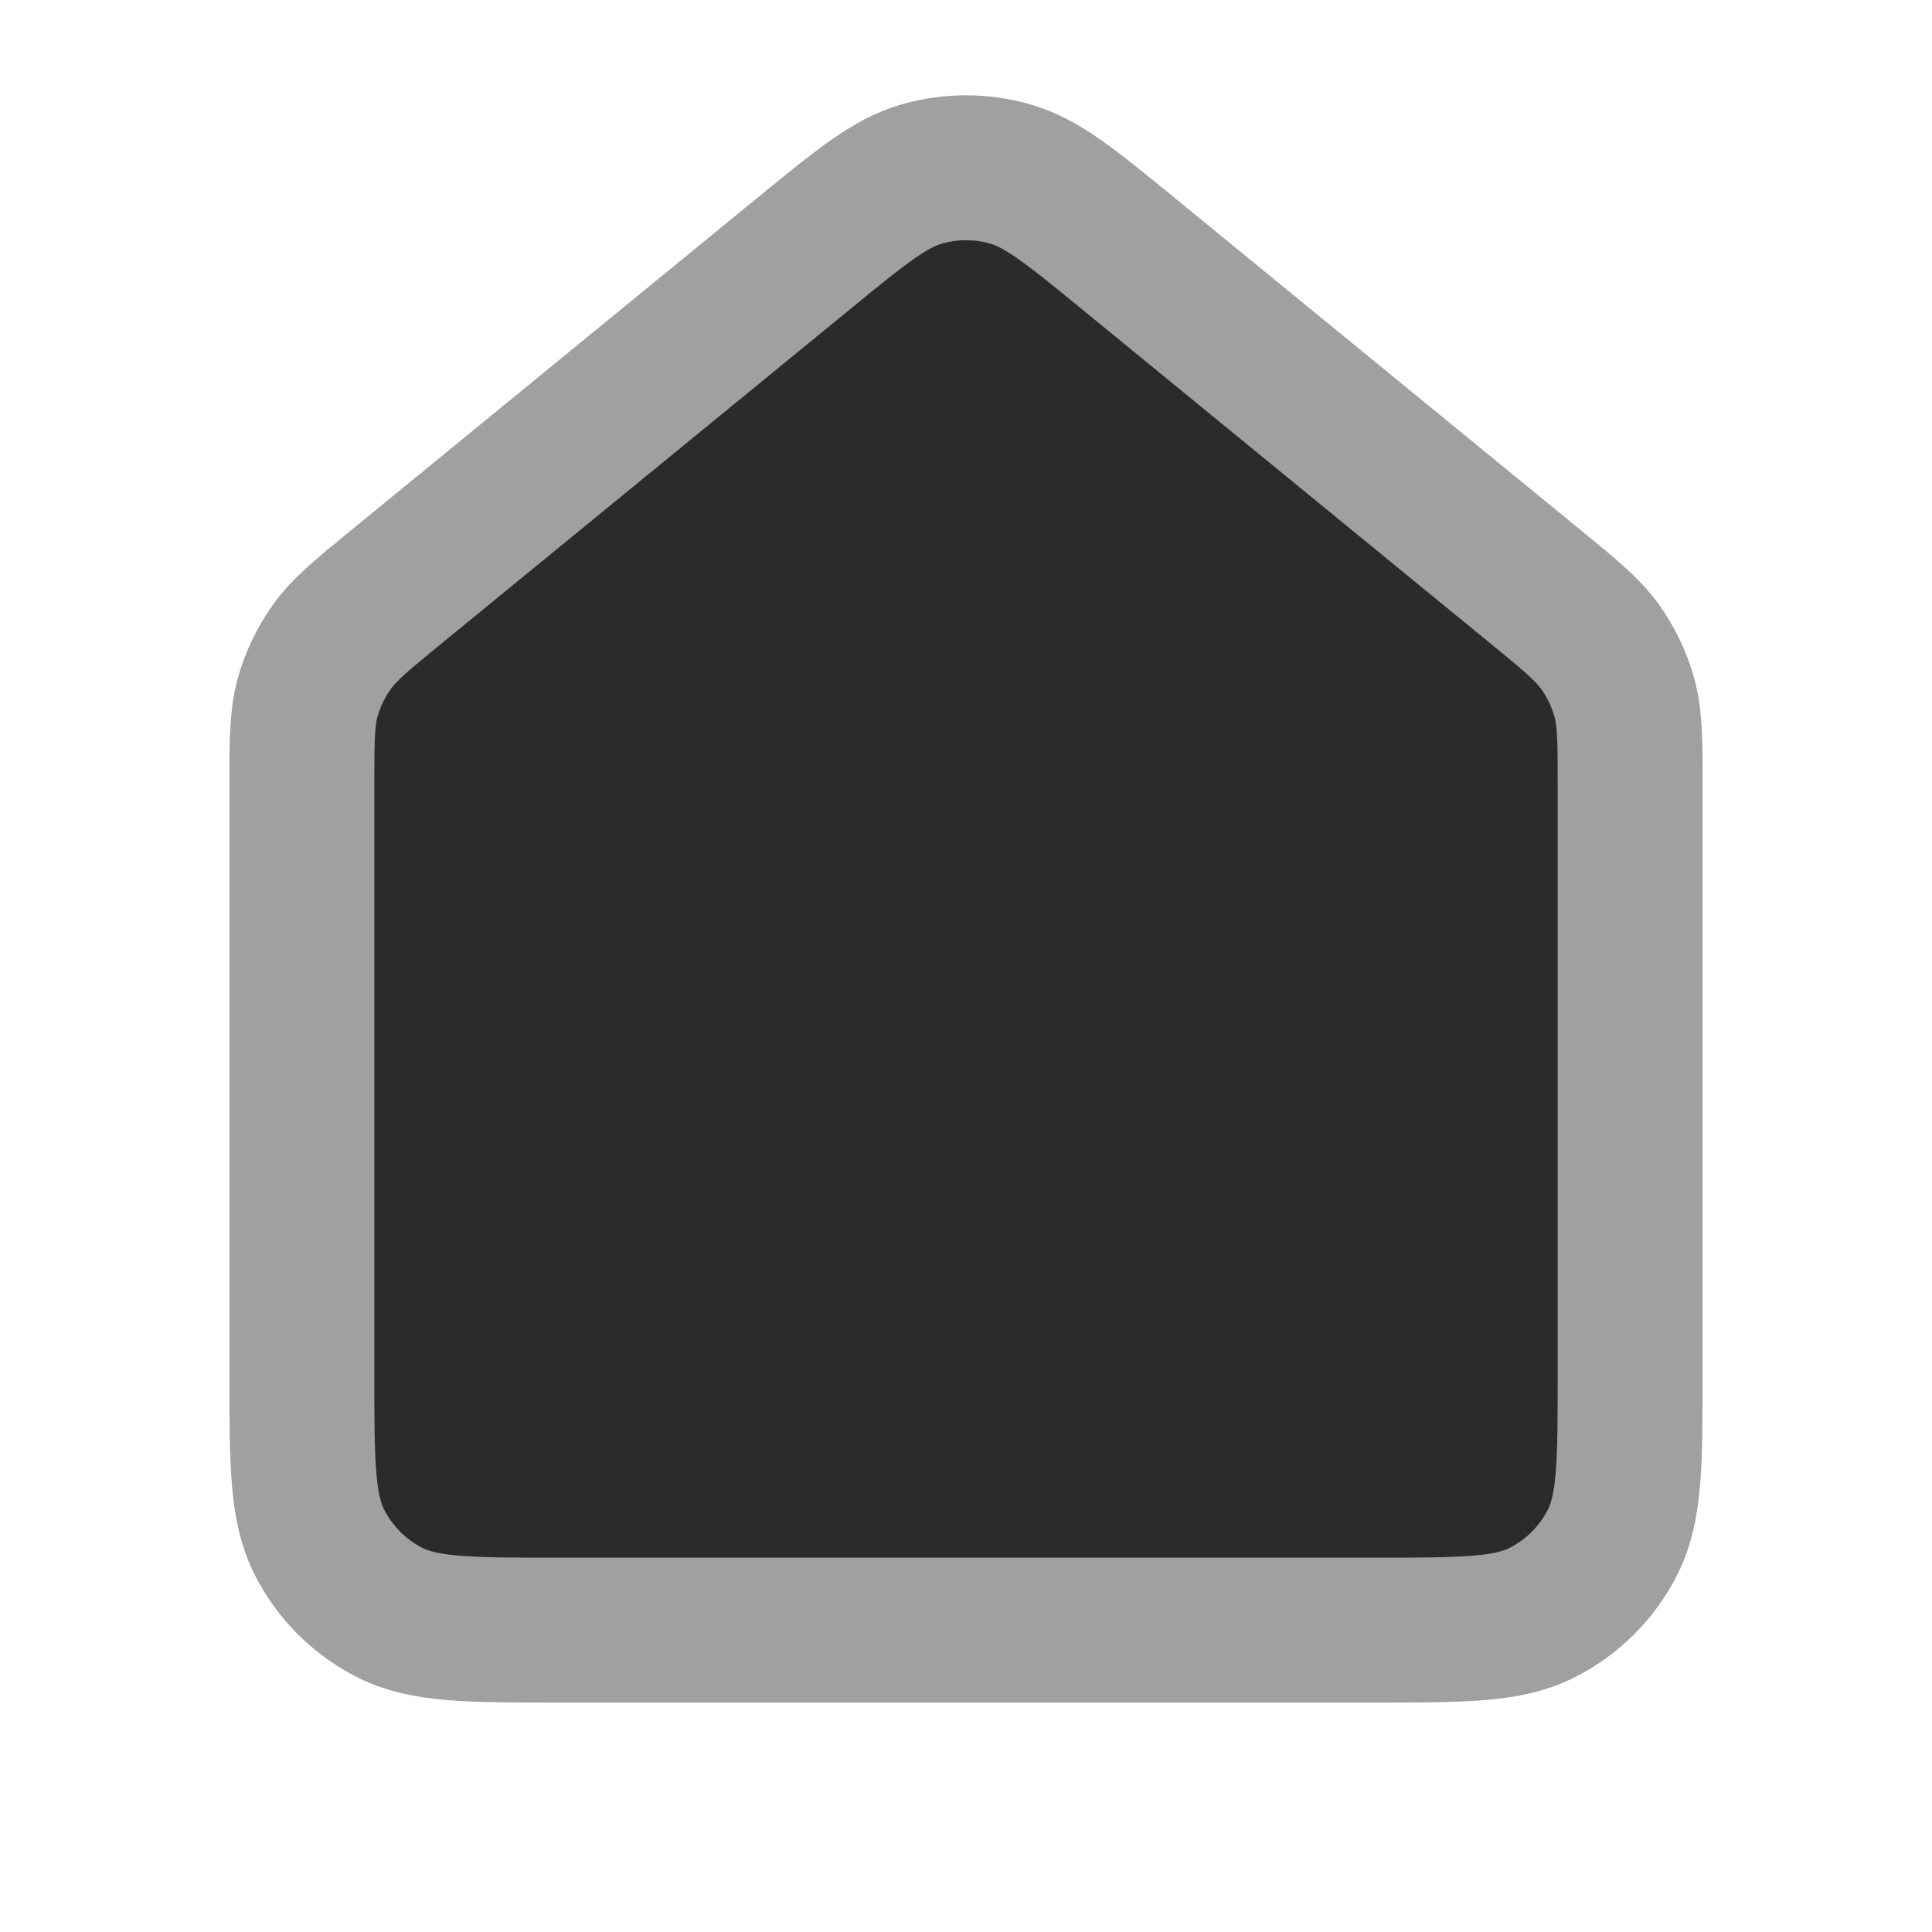 <svg width="20" height="20" viewBox="0 0 20 20" fill="none" xmlns="http://www.w3.org/2000/svg">
<path d="M3.125 8.139C3.125 7.674 3.125 7.442 3.183 7.227C3.235 7.037 3.32 6.858 3.435 6.697C3.564 6.516 3.744 6.369 4.103 6.075L8.311 2.632C8.913 2.139 9.214 1.893 9.549 1.799C9.844 1.716 10.156 1.716 10.451 1.799C10.786 1.893 11.087 2.139 11.689 2.632L15.897 6.075C16.256 6.369 16.436 6.516 16.565 6.697C16.68 6.858 16.765 7.037 16.817 7.227C16.875 7.442 16.875 7.674 16.875 8.139V14.208C16.875 15.142 16.875 15.608 16.693 15.965C16.534 16.279 16.279 16.534 15.965 16.693C15.608 16.875 15.142 16.875 14.208 16.875H5.792C4.858 16.875 4.392 16.875 4.035 16.693C3.721 16.534 3.466 16.279 3.307 15.965C3.125 15.608 3.125 15.142 3.125 14.208V8.139Z" fill="#2B2B2B" stroke="#A0A0A0" stroke-width="1.5" stroke-linejoin="round"/>
</svg>
